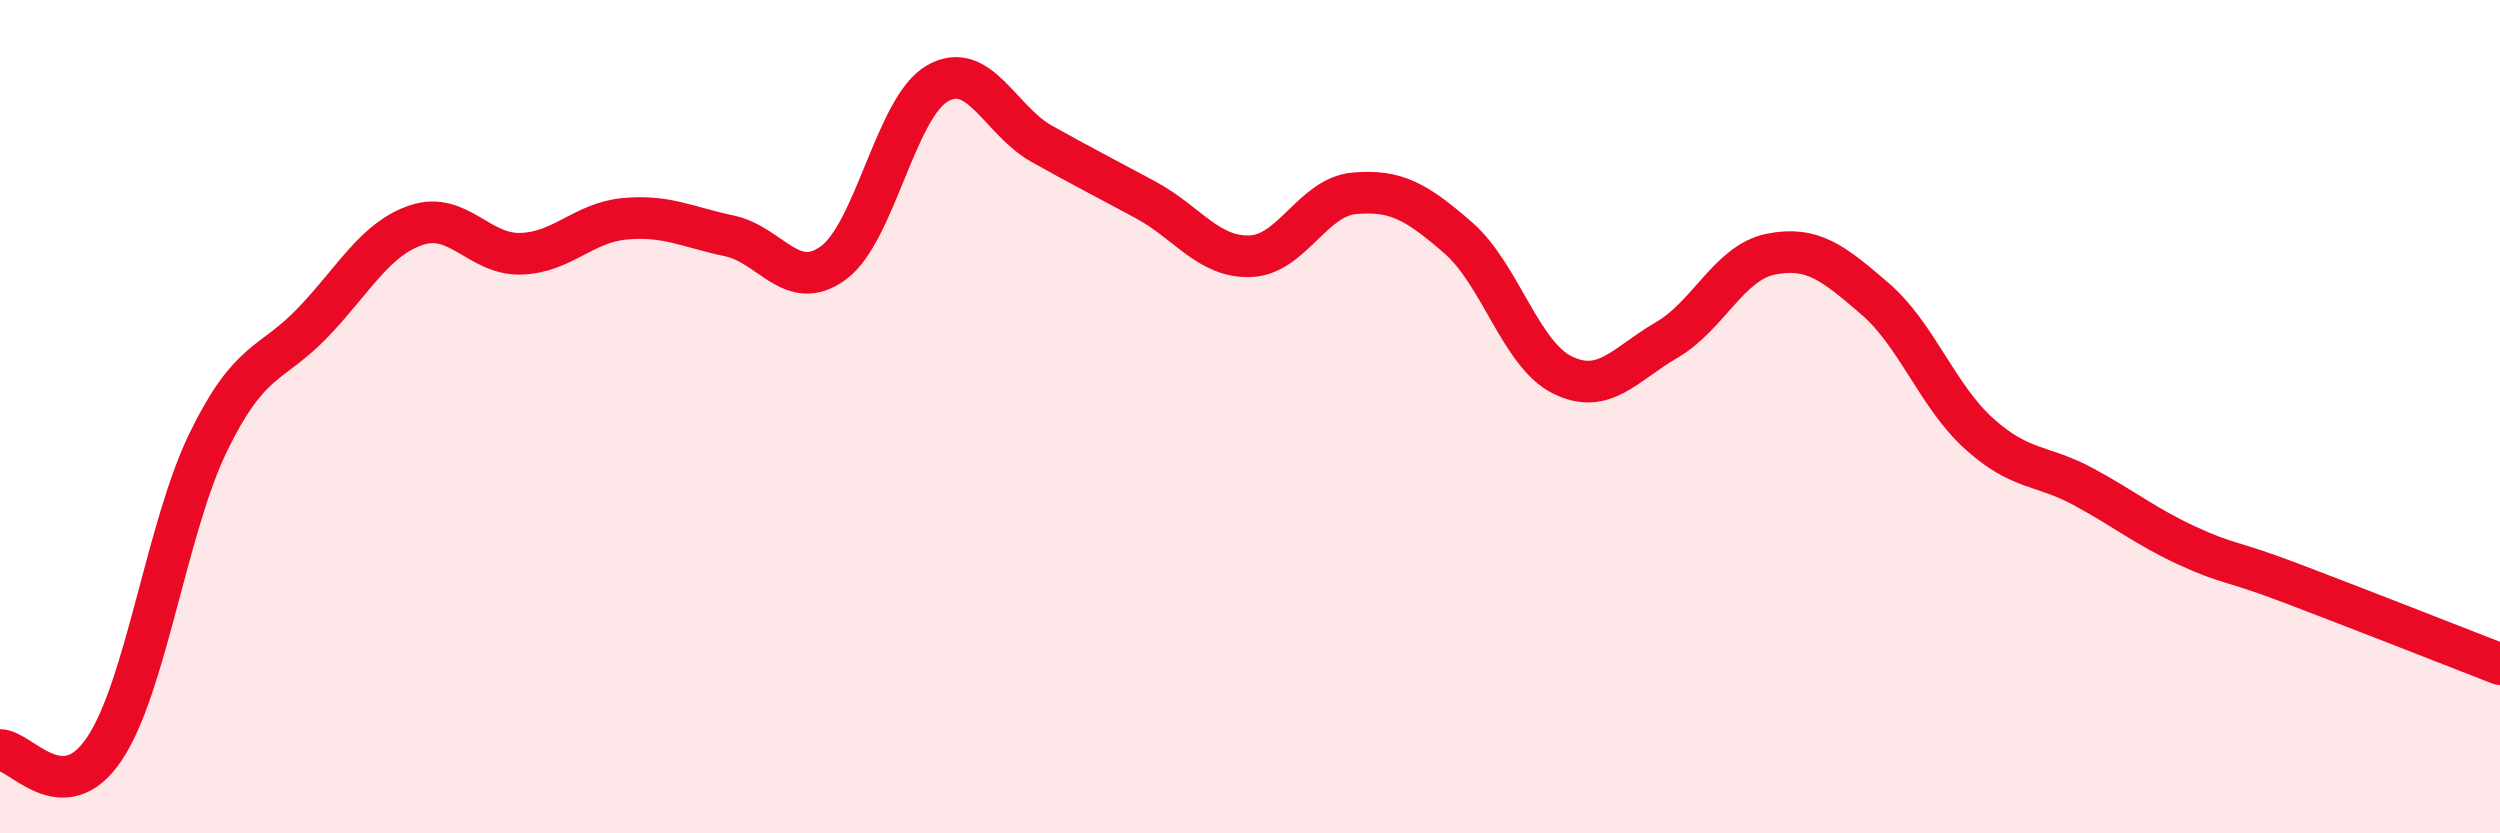 
    <svg width="60" height="20" viewBox="0 0 60 20" xmlns="http://www.w3.org/2000/svg">
      <path
        d="M 0,18 C 0.5,18 1.5,19.46 2.5,17.98 C 3.5,16.5 4,12.66 5,10.61 C 6,8.56 6.5,8.79 7.5,7.75 C 8.5,6.71 9,5.73 10,5.4 C 11,5.07 11.5,6.12 12.5,6.09 C 13.5,6.06 14,5.34 15,5.25 C 16,5.16 16.5,5.45 17.5,5.66 C 18.5,5.87 19,7.04 20,6.31 C 21,5.58 21.5,2.57 22.5,2 C 23.5,1.43 24,2.89 25,3.45 C 26,4.01 26.5,4.26 27.5,4.8 C 28.5,5.34 29,6.18 30,6.15 C 31,6.12 31.5,4.73 32.5,4.64 C 33.5,4.55 34,4.84 35,5.71 C 36,6.58 36.5,8.51 37.5,9 C 38.5,9.49 39,8.74 40,8.16 C 41,7.58 41.5,6.3 42.5,6.1 C 43.5,5.9 44,6.31 45,7.17 C 46,8.03 46.5,9.51 47.5,10.41 C 48.5,11.31 49,11.14 50,11.68 C 51,12.22 51.5,12.64 52.5,13.1 C 53.5,13.56 53.5,13.43 55,14 C 56.5,14.57 59,15.55 60,15.94L60 20L0 20Z"
        fill="#EB0A25"
        opacity="0.1"
        stroke-linecap="round"
        stroke-linejoin="round"
      />
      <path
        d="M 0,18 C 0.5,18 1.5,19.46 2.5,17.98 C 3.5,16.5 4,12.66 5,10.61 C 6,8.56 6.5,8.79 7.5,7.75 C 8.5,6.71 9,5.73 10,5.4 C 11,5.07 11.5,6.12 12.5,6.09 C 13.5,6.06 14,5.34 15,5.25 C 16,5.16 16.5,5.45 17.5,5.66 C 18.5,5.87 19,7.04 20,6.31 C 21,5.58 21.5,2.57 22.5,2 C 23.5,1.43 24,2.89 25,3.45 C 26,4.01 26.5,4.26 27.5,4.8 C 28.5,5.34 29,6.18 30,6.15 C 31,6.12 31.5,4.73 32.5,4.64 C 33.5,4.55 34,4.84 35,5.71 C 36,6.58 36.5,8.51 37.5,9 C 38.5,9.49 39,8.74 40,8.16 C 41,7.58 41.5,6.3 42.5,6.1 C 43.5,5.9 44,6.31 45,7.17 C 46,8.03 46.5,9.51 47.5,10.41 C 48.5,11.31 49,11.14 50,11.68 C 51,12.22 51.5,12.64 52.5,13.1 C 53.5,13.56 53.5,13.43 55,14 C 56.5,14.57 59,15.55 60,15.94"
        stroke="#EB0A25"
        stroke-width="1"
        fill="none"
        stroke-linecap="round"
        stroke-linejoin="round"
      />
    </svg>
  